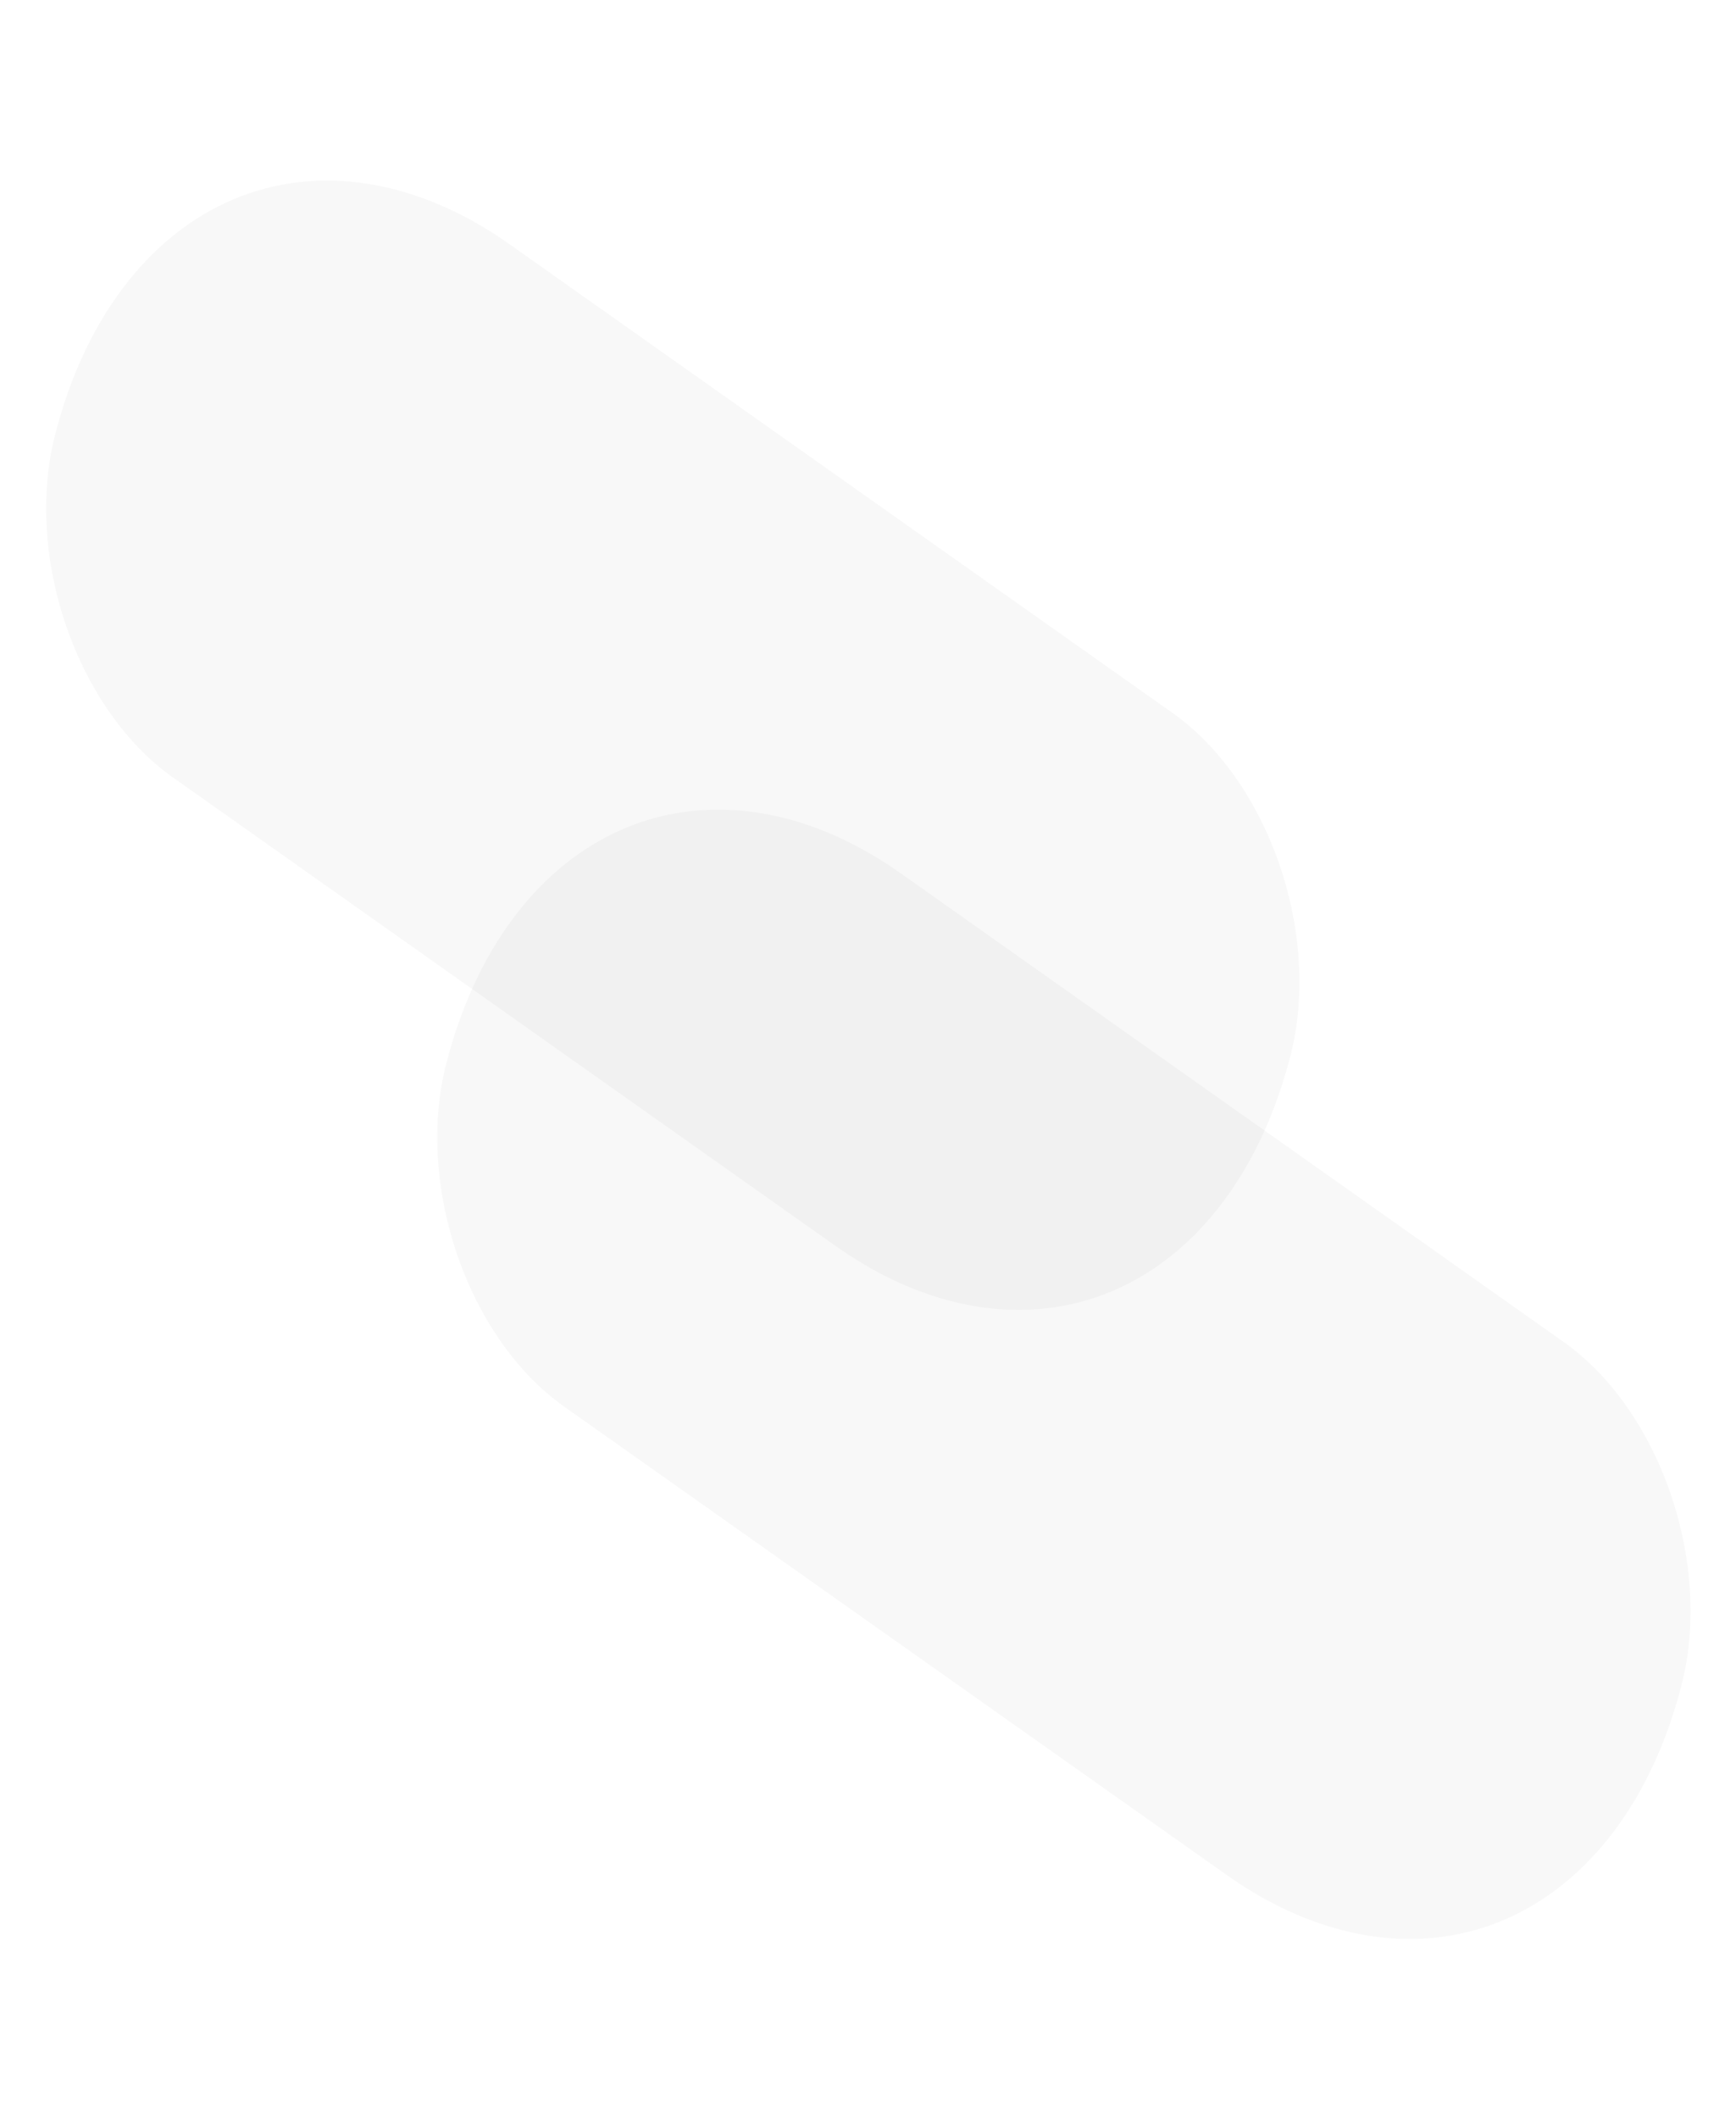 <svg xmlns="http://www.w3.org/2000/svg" width="50" height="61" viewBox="0 0 50 61" fill="none"><g clip-path="url(#clip0_228_199)"><path d="M14.674 7.033L33.785 20.543C35.104 21.476 36.203 23.033 36.84 24.872C37.477 26.71 37.6 28.681 37.181 30.349C36.345 33.684 34.495 36.143 32.038 37.183C29.581 38.222 26.718 37.759 24.08 35.894L4.97 22.383C3.651 21.451 2.552 19.894 1.915 18.055C1.277 16.216 1.155 14.246 1.573 12.578C2.409 9.242 4.259 6.784 6.716 5.744C9.173 4.704 12.036 5.168 14.674 7.033Z" fill="black" fill-opacity="0.03"></path><path d="M25.94 25.15L45.05 38.66C46.369 39.593 47.468 41.15 48.105 42.989C48.742 44.828 48.865 46.798 48.447 48.466C47.611 51.802 45.76 54.26 43.303 55.3C40.846 56.34 37.984 55.876 35.346 54.011L16.235 40.501C14.916 39.568 13.817 38.011 13.18 36.172C12.543 34.333 12.42 32.363 12.838 30.695C13.675 27.359 15.525 24.901 17.982 23.861C20.439 22.821 23.302 23.285 25.94 25.15Z" fill="black" fill-opacity="0.03"></path></g><defs><clipPath id="clip0_228_199"><rect width="50" height="61.006" fill="white"></rect></clipPath></defs></svg>